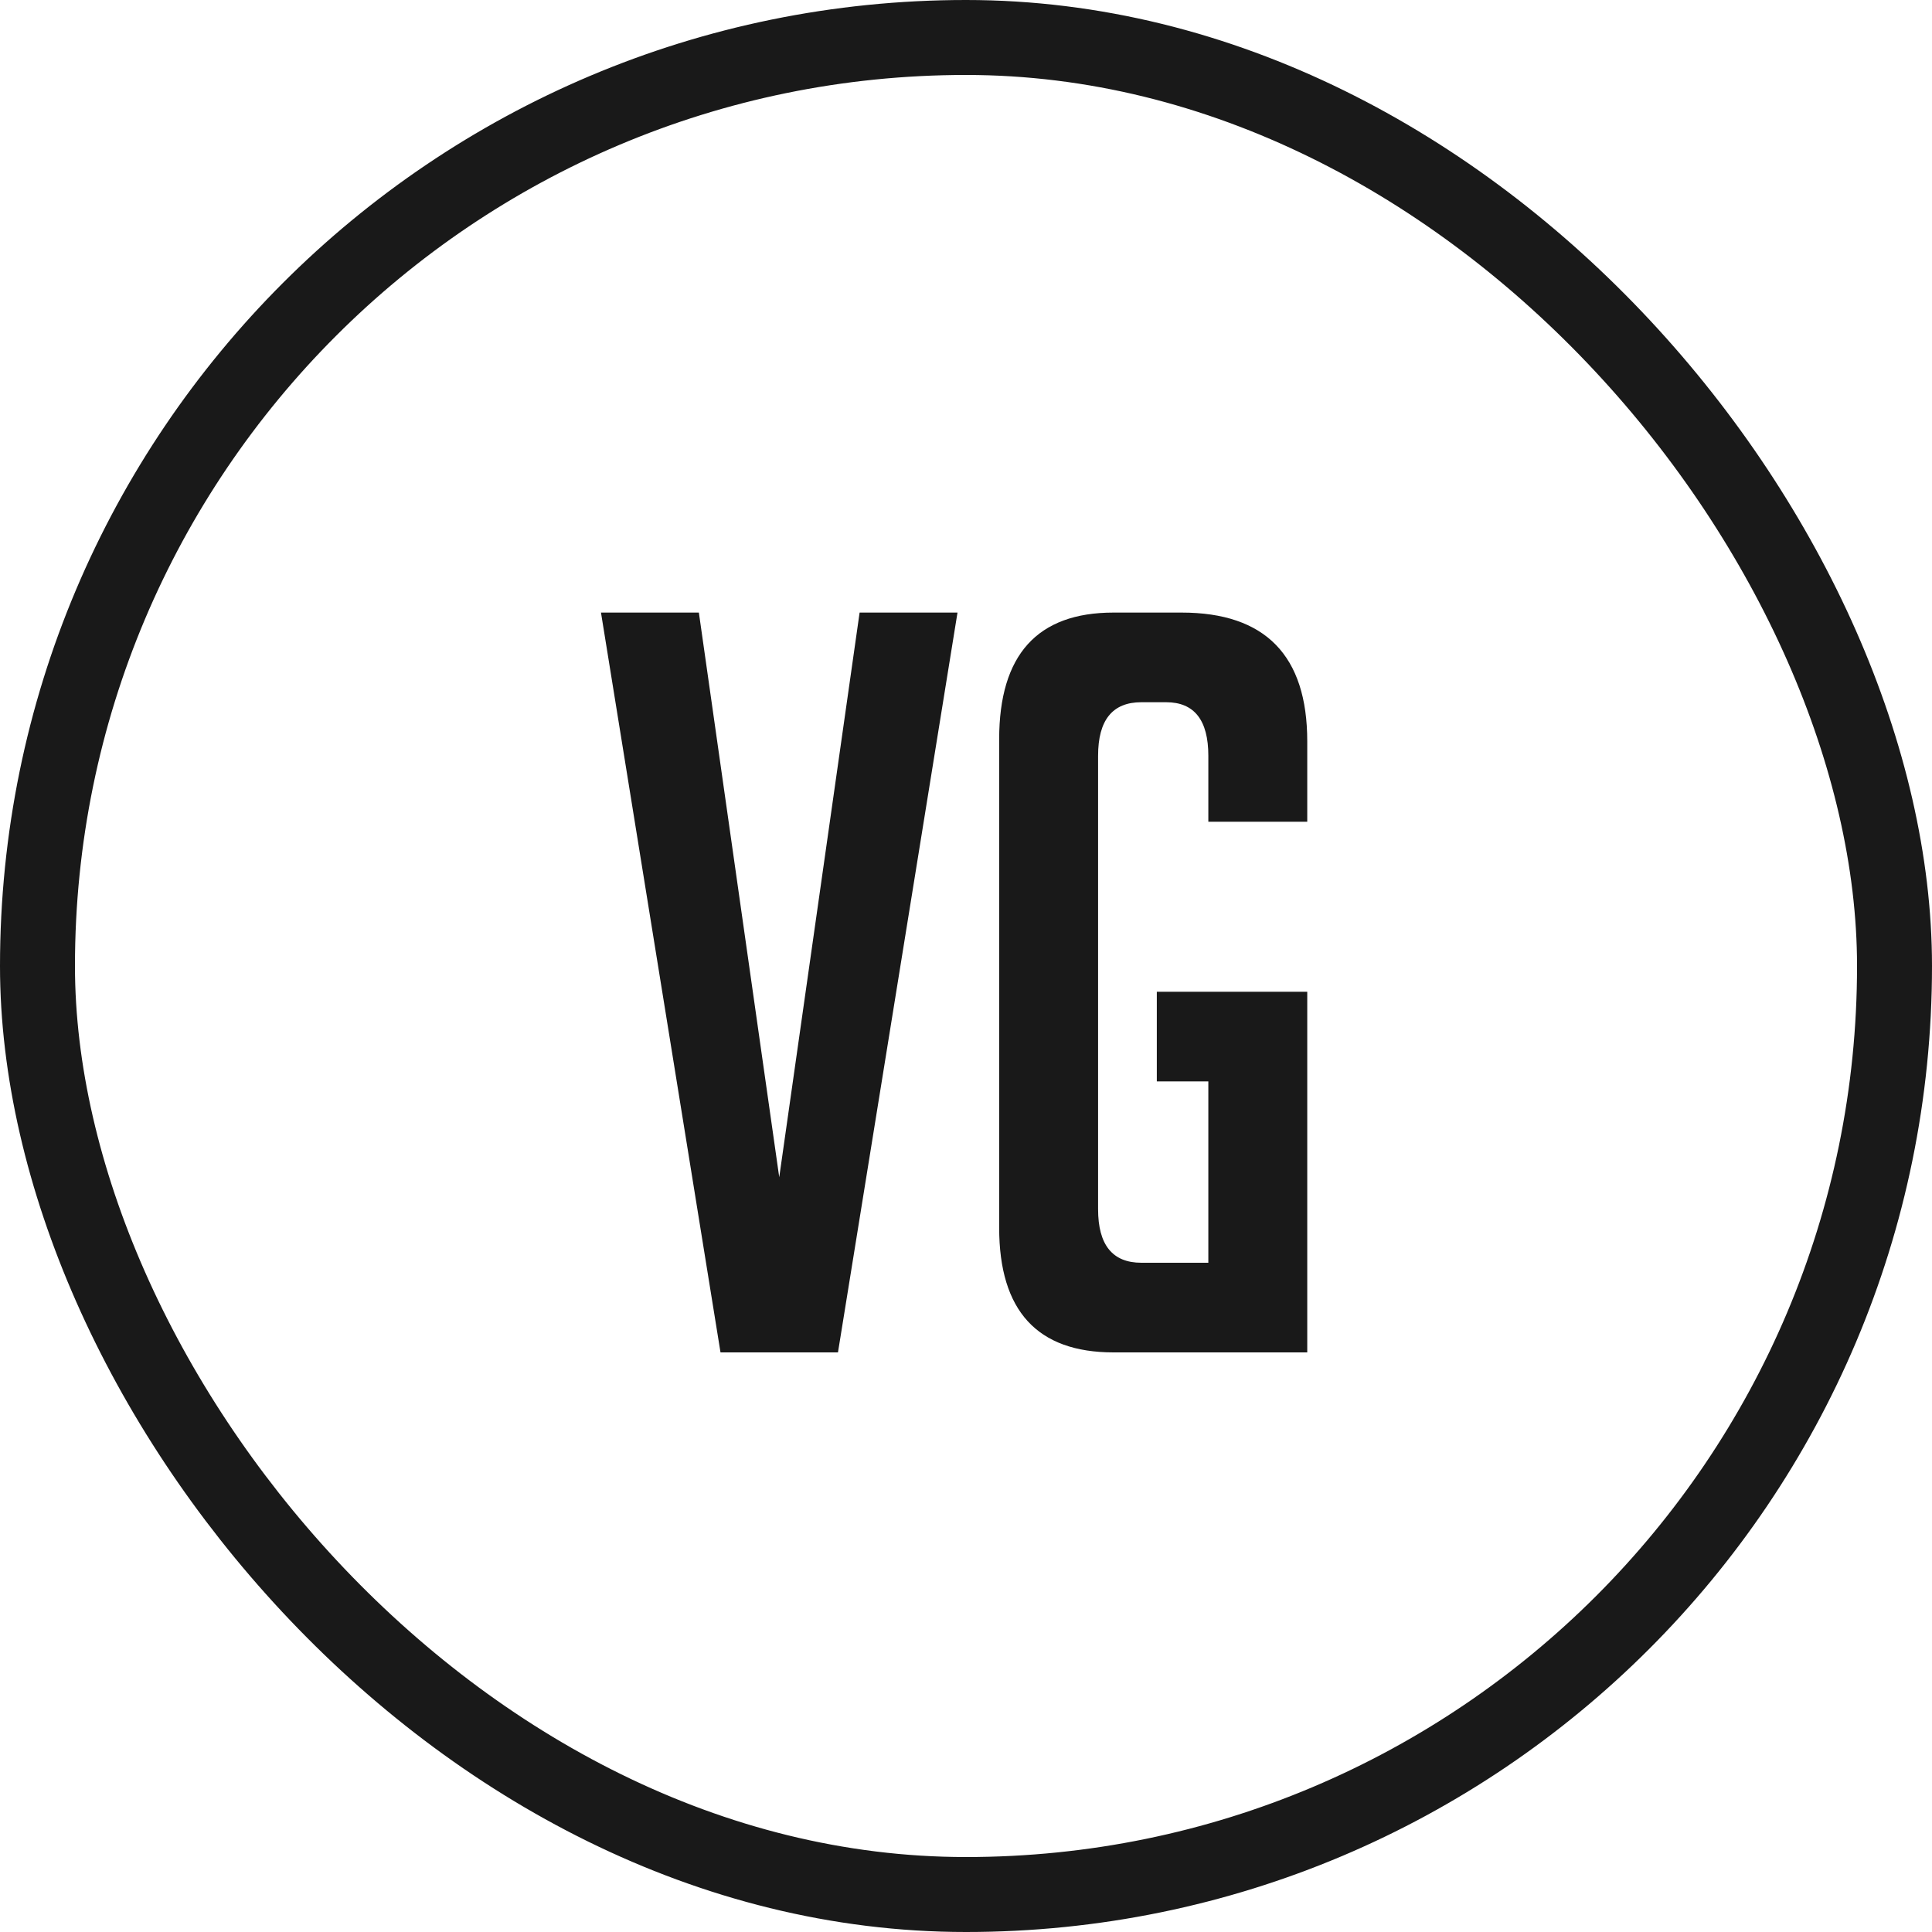 <svg xmlns="http://www.w3.org/2000/svg" fill="none" viewBox="0 0 30 30" height="30" width="30">
<rect stroke-width="1.164" stroke="#191919" rx="14.418" height="28.836" width="28.836" y="0.582" x="0.582"></rect>
<path fill="#191919" d="M14.868 9.512L13.012 21H11.188L9.332 9.512H10.852L12.1 18.28L13.348 9.512H14.868ZM17.963 16.792V15.4H20.299V21H17.291C16.107 21 15.515 20.355 15.515 19.064V11.48C15.515 10.168 16.107 9.512 17.291 9.512H18.347C19.648 9.512 20.299 10.179 20.299 11.512V12.76H18.763V11.736C18.763 11.181 18.544 10.904 18.107 10.904H17.723C17.275 10.904 17.051 11.181 17.051 11.736V18.776C17.051 19.331 17.275 19.608 17.723 19.608H18.763V16.792H17.963Z"></path>
</svg>
